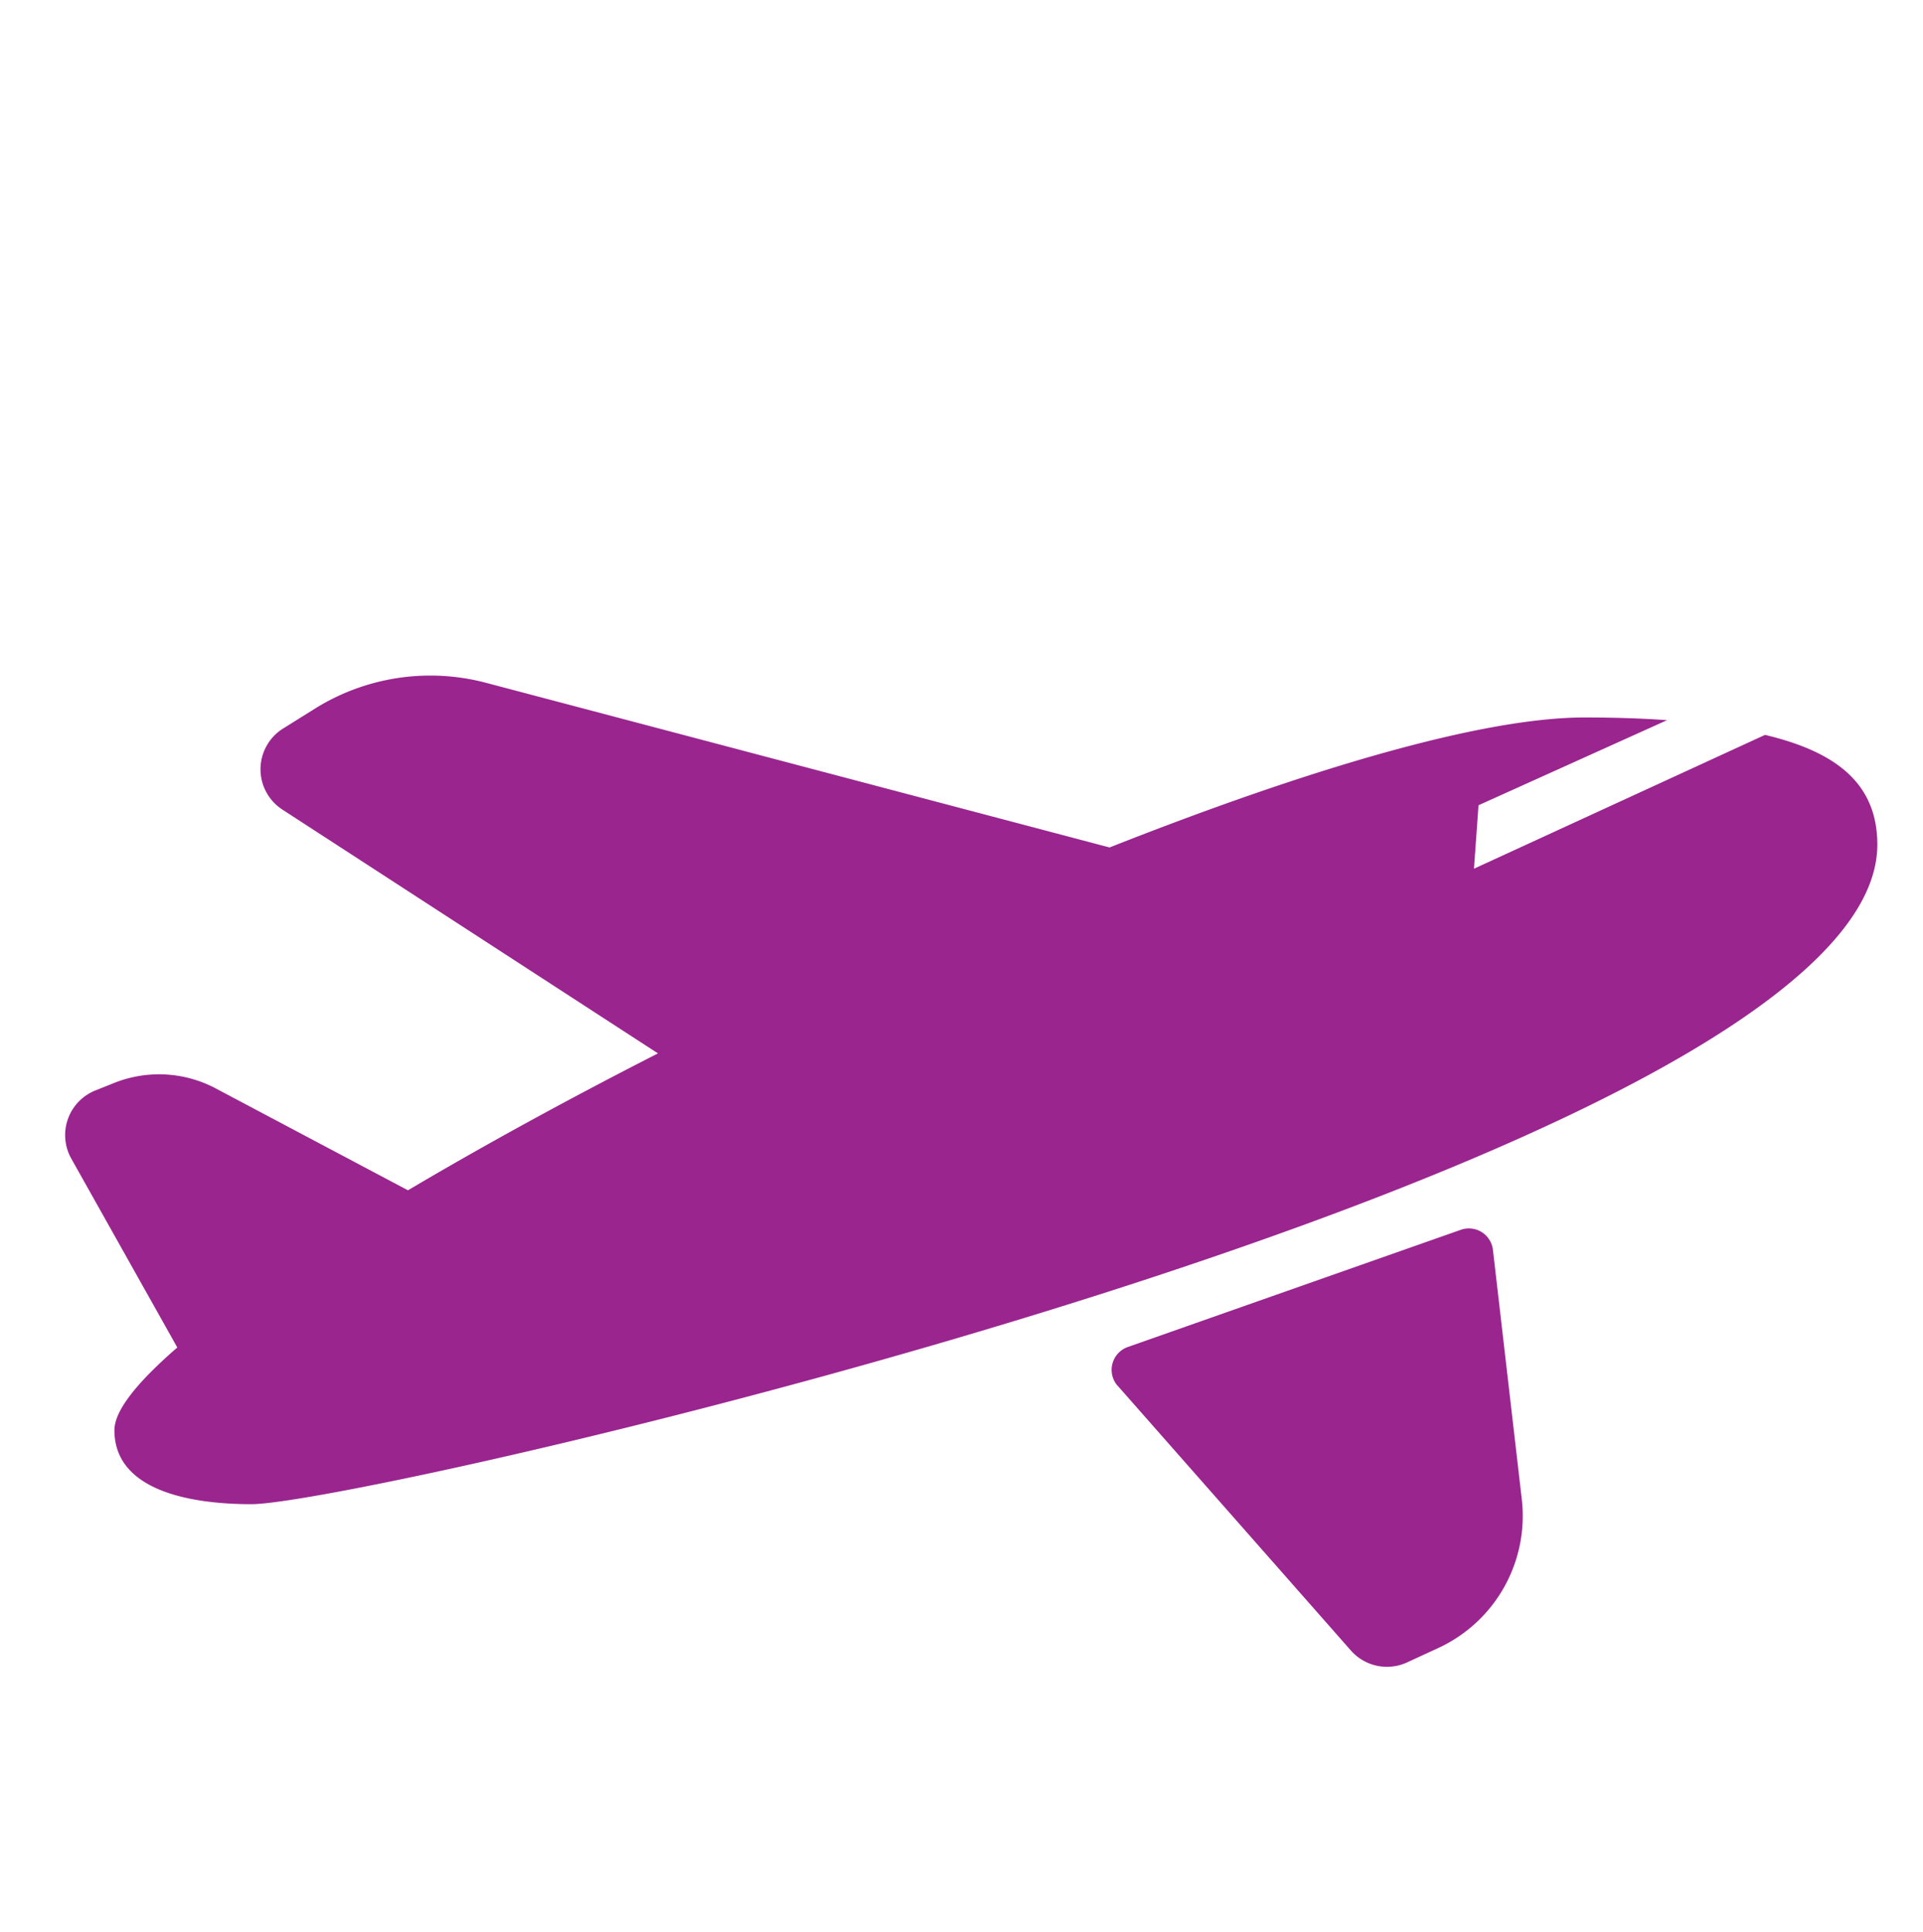 <svg id="Capa_1" data-name="Capa 1" xmlns="http://www.w3.org/2000/svg" viewBox="0 0 200 201"><defs><style>.cls-1{fill:#9a258f;}</style></defs><path class="cls-1" d="M195.25,87.86c0,32.61-157.2,68.6-169.1,68.6-6.67,0-14.25-1.54-14.25-7.69,0-2.06,2.38-5,6.54-8.61h0l-11-19.6a5,5,0,0,1,2.52-7.15l1.9-.76a12.58,12.58,0,0,1,10.57.56l20,10.6c7.8-4.62,16.65-9.47,26-14.24l-39-25.32a5,5,0,0,1,.06-8.5l3.2-2A22.66,22.66,0,0,1,50.46,71L115.4,88.15c20.25-8,38.56-13.52,49.39-13.52,2.9,0,5.8.08,8.59.28l-19.61,8.85-.47,6.6,30.27-13.92C190.83,78.17,195.25,81.4,195.25,87.86Zm-79,56.29,24.23,27.51a5,5,0,0,0,5.9,1.24l3.25-1.5a15.13,15.13,0,0,0,8.64-15.47l-3-25.93a2.52,2.52,0,0,0-3.34-2.08L117.3,140.11A2.52,2.52,0,0,0,116.24,144.15Z"/></svg>